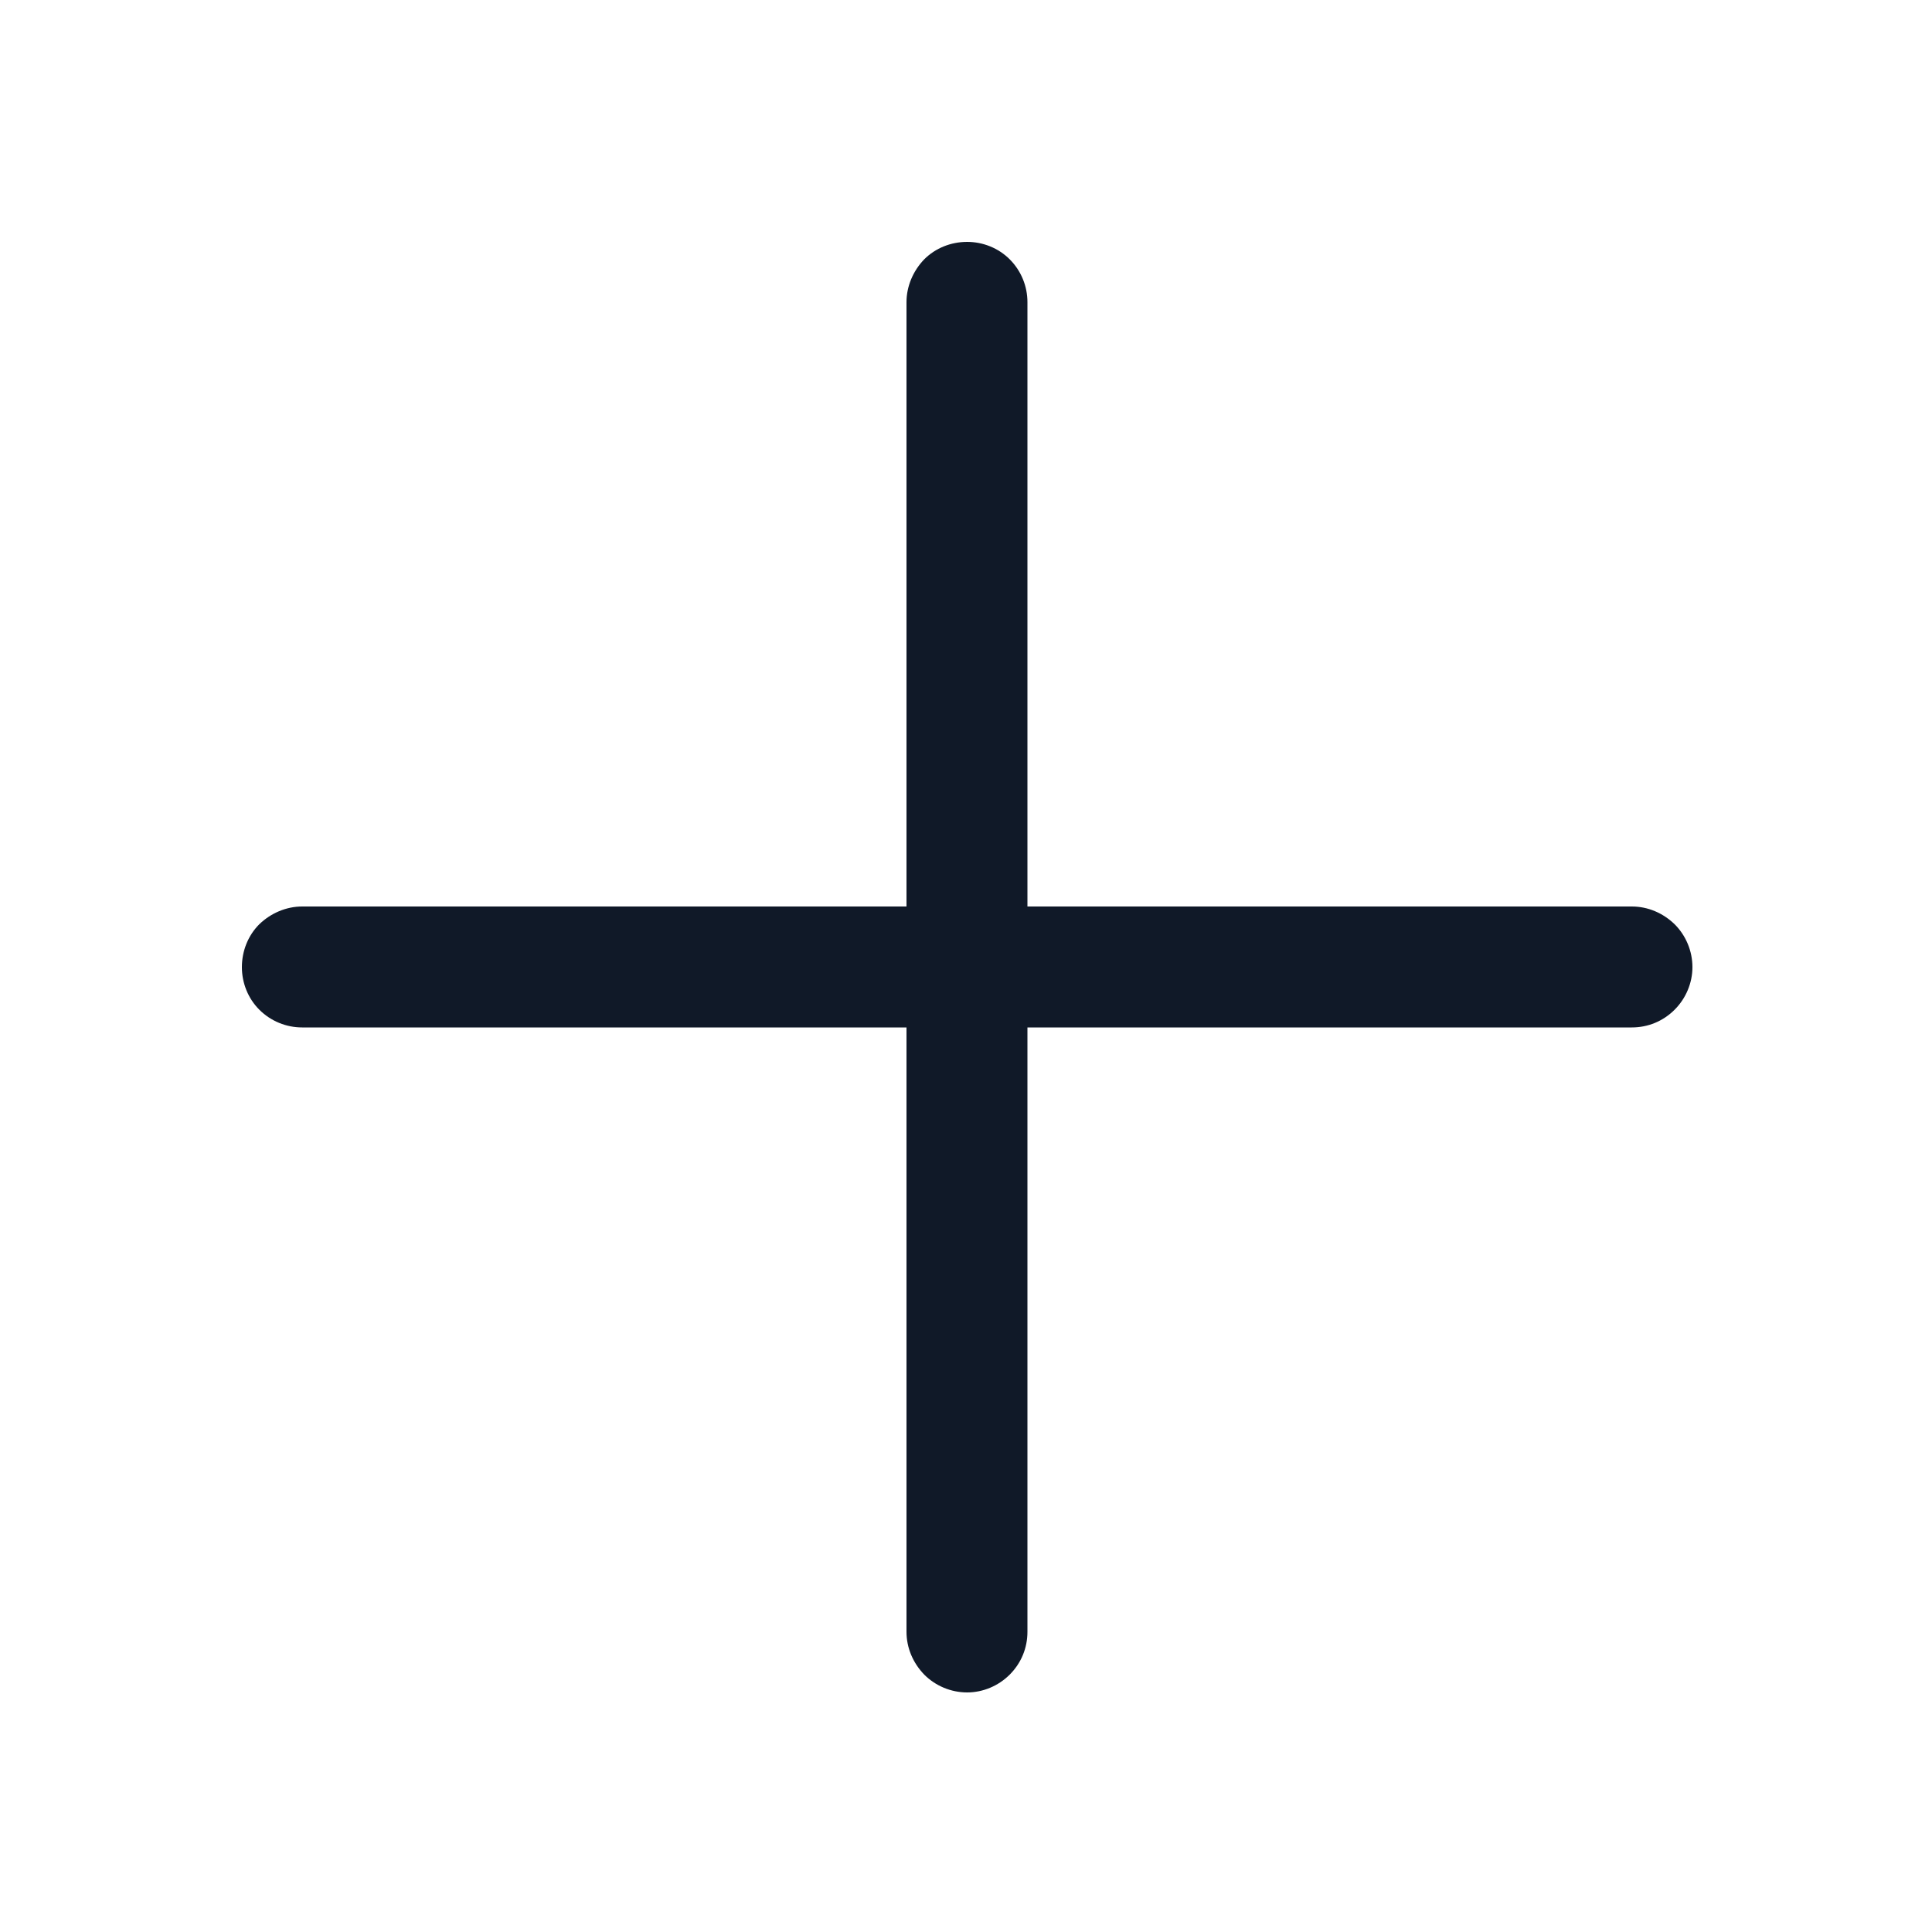<?xml version="1.0" encoding="utf-8"?>
<svg xmlns="http://www.w3.org/2000/svg" fill="none" height="100%" overflow="visible" preserveAspectRatio="none" style="display: block;" viewBox="0 0 5 5" width="100%">
<g id="Frame">
<path d="M4.38 2.503C4.38 2.544 4.363 2.584 4.334 2.613C4.304 2.643 4.265 2.659 4.223 2.659H2.659V4.223C2.659 4.265 2.643 4.304 2.613 4.334C2.584 4.363 2.544 4.38 2.503 4.38C2.461 4.38 2.421 4.363 2.392 4.334C2.363 4.304 2.346 4.265 2.346 4.223V2.659H0.782C0.741 2.659 0.701 2.643 0.671 2.613C0.642 2.584 0.626 2.544 0.626 2.503C0.626 2.461 0.642 2.421 0.671 2.392C0.701 2.363 0.741 2.346 0.782 2.346H2.346V0.782C2.346 0.741 2.363 0.701 2.392 0.671C2.421 0.642 2.461 0.626 2.503 0.626C2.544 0.626 2.584 0.642 2.613 0.671C2.643 0.701 2.659 0.741 2.659 0.782V2.346H4.223C4.265 2.346 4.304 2.363 4.334 2.392C4.363 2.421 4.38 2.461 4.38 2.503Z" fill="#101928" id="Vector"/>
</g>
</svg>